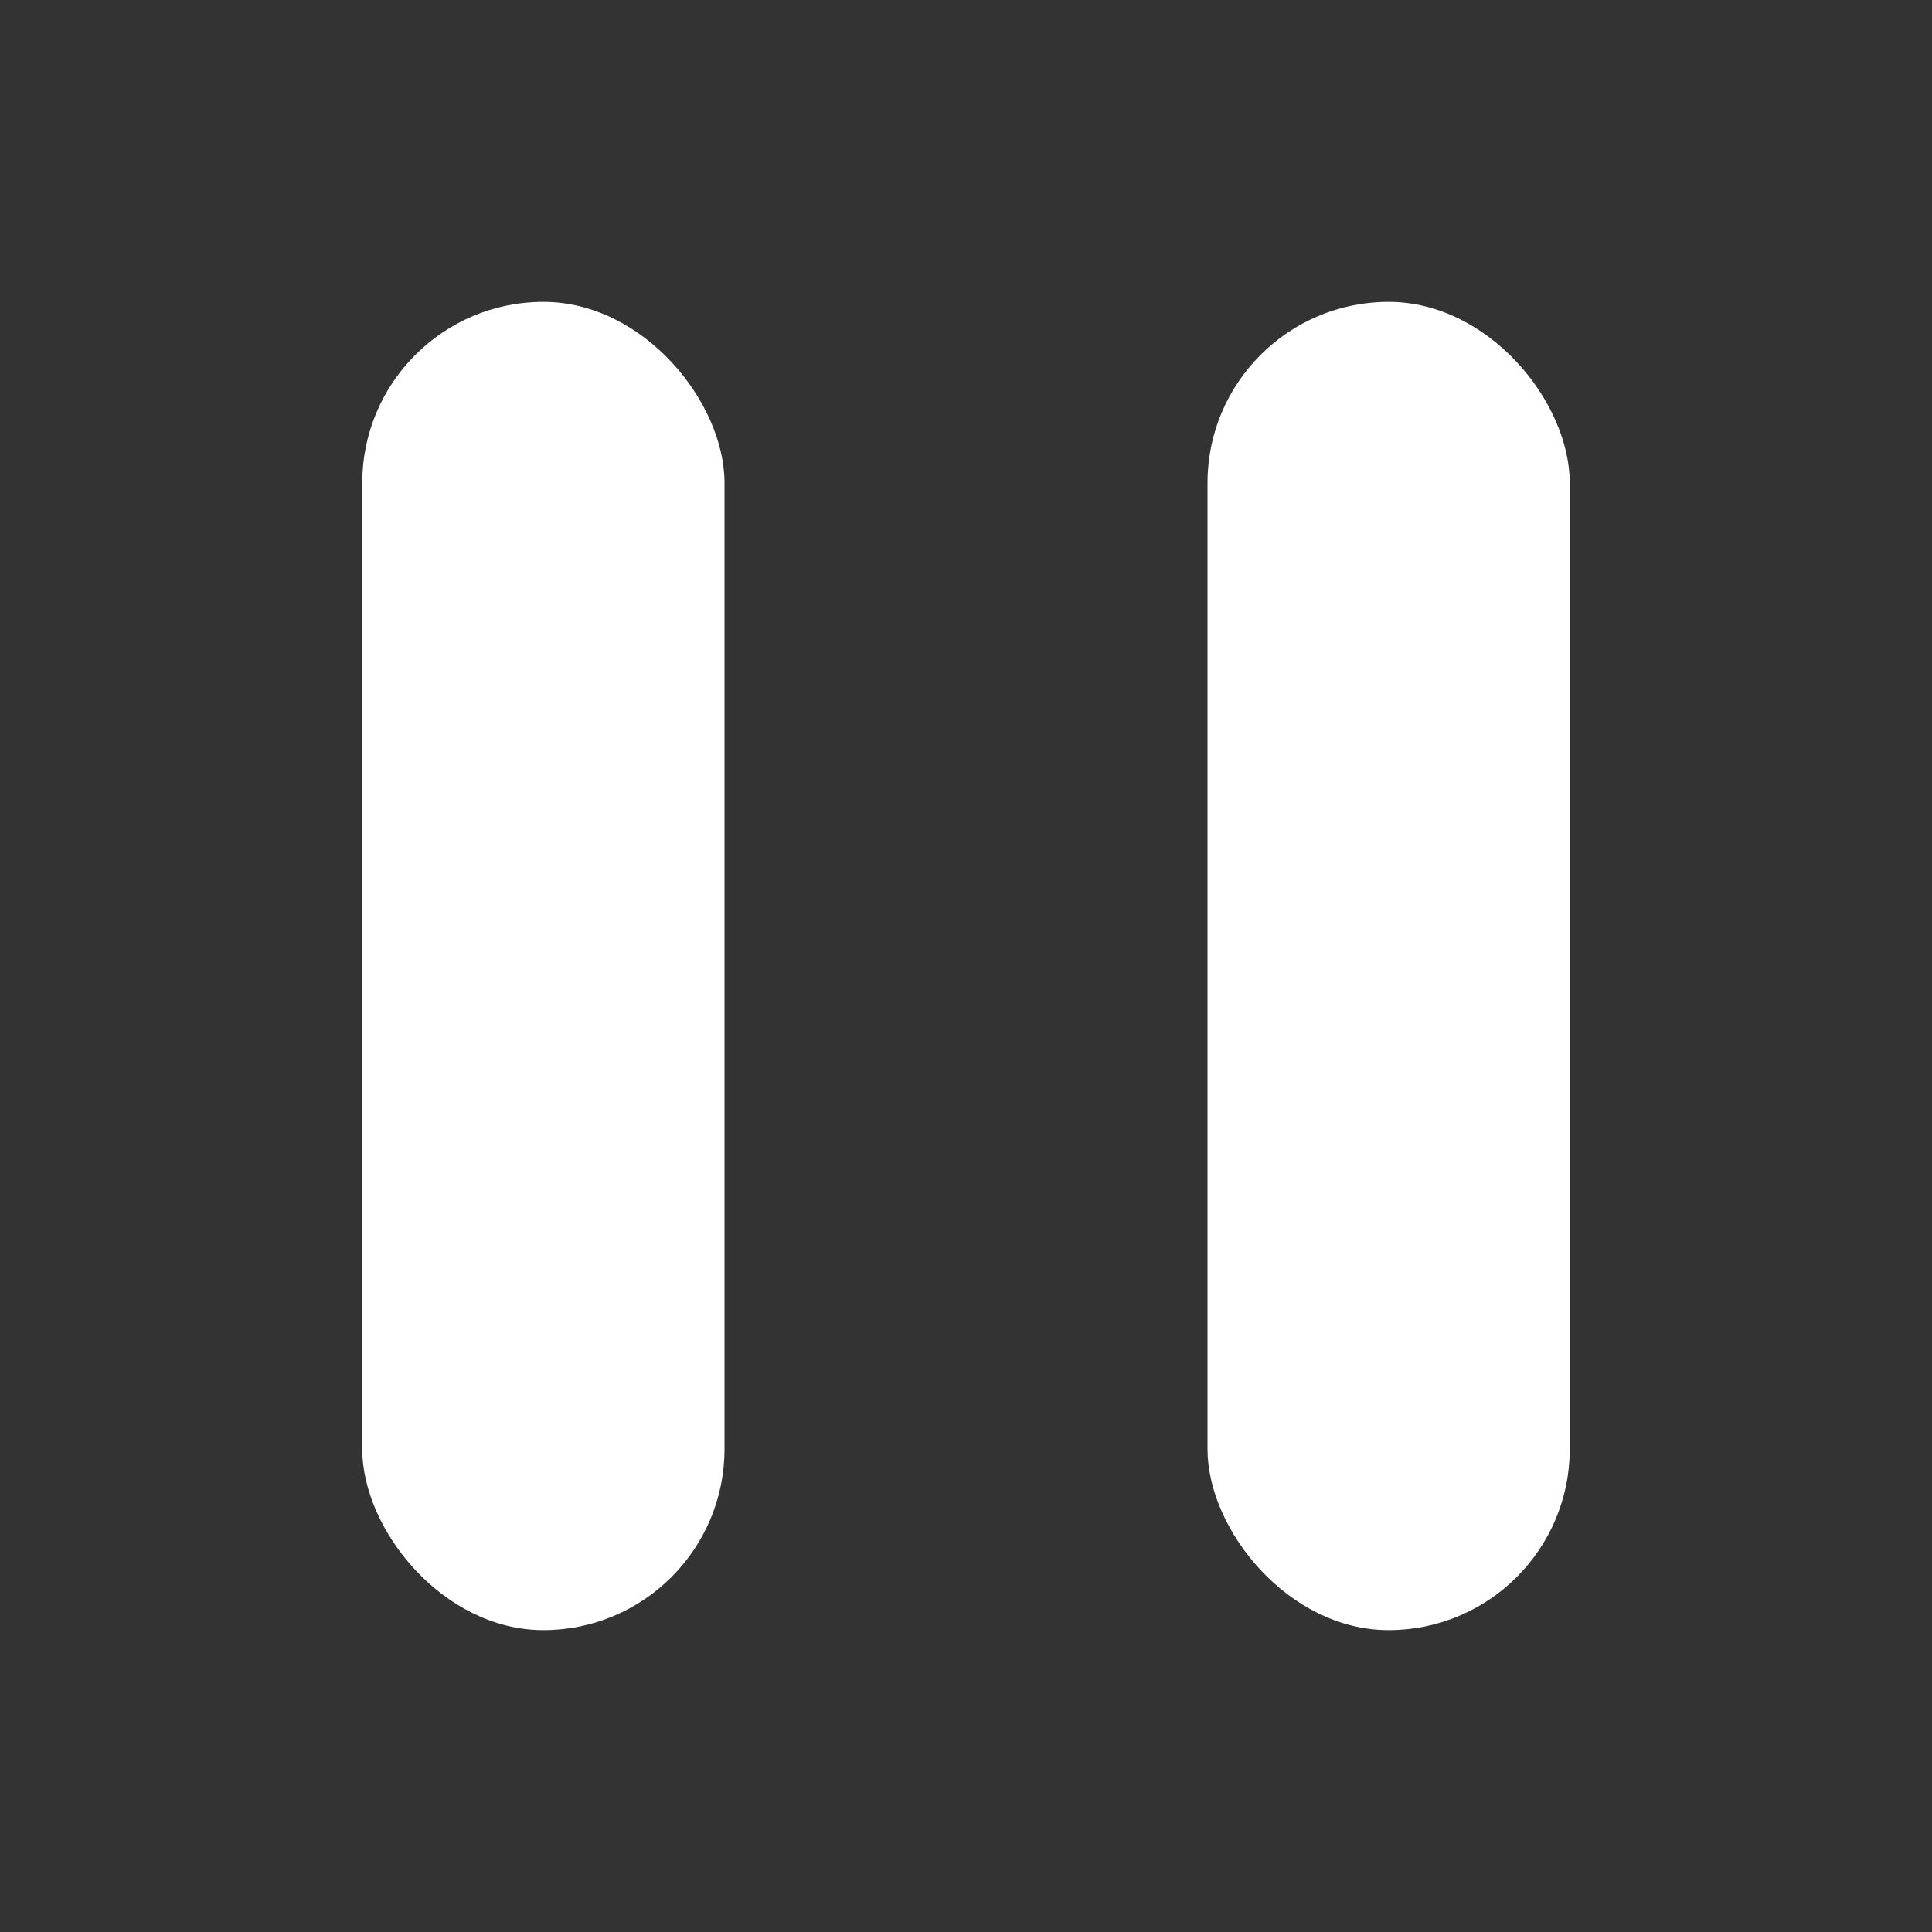 <svg width="16" height="16" viewBox="0 0 16 16" fill="none" xmlns="http://www.w3.org/2000/svg">
<rect x="0" y="0" width="16" height="16" fill="#333333" stroke="none"/>
<rect x="3" y="2.5" width="3" height="11" rx="1.5" fill="white"/>
<rect x="10" y="2.5" width="3" height="11" rx="1.5" fill="white"/>
</svg>
